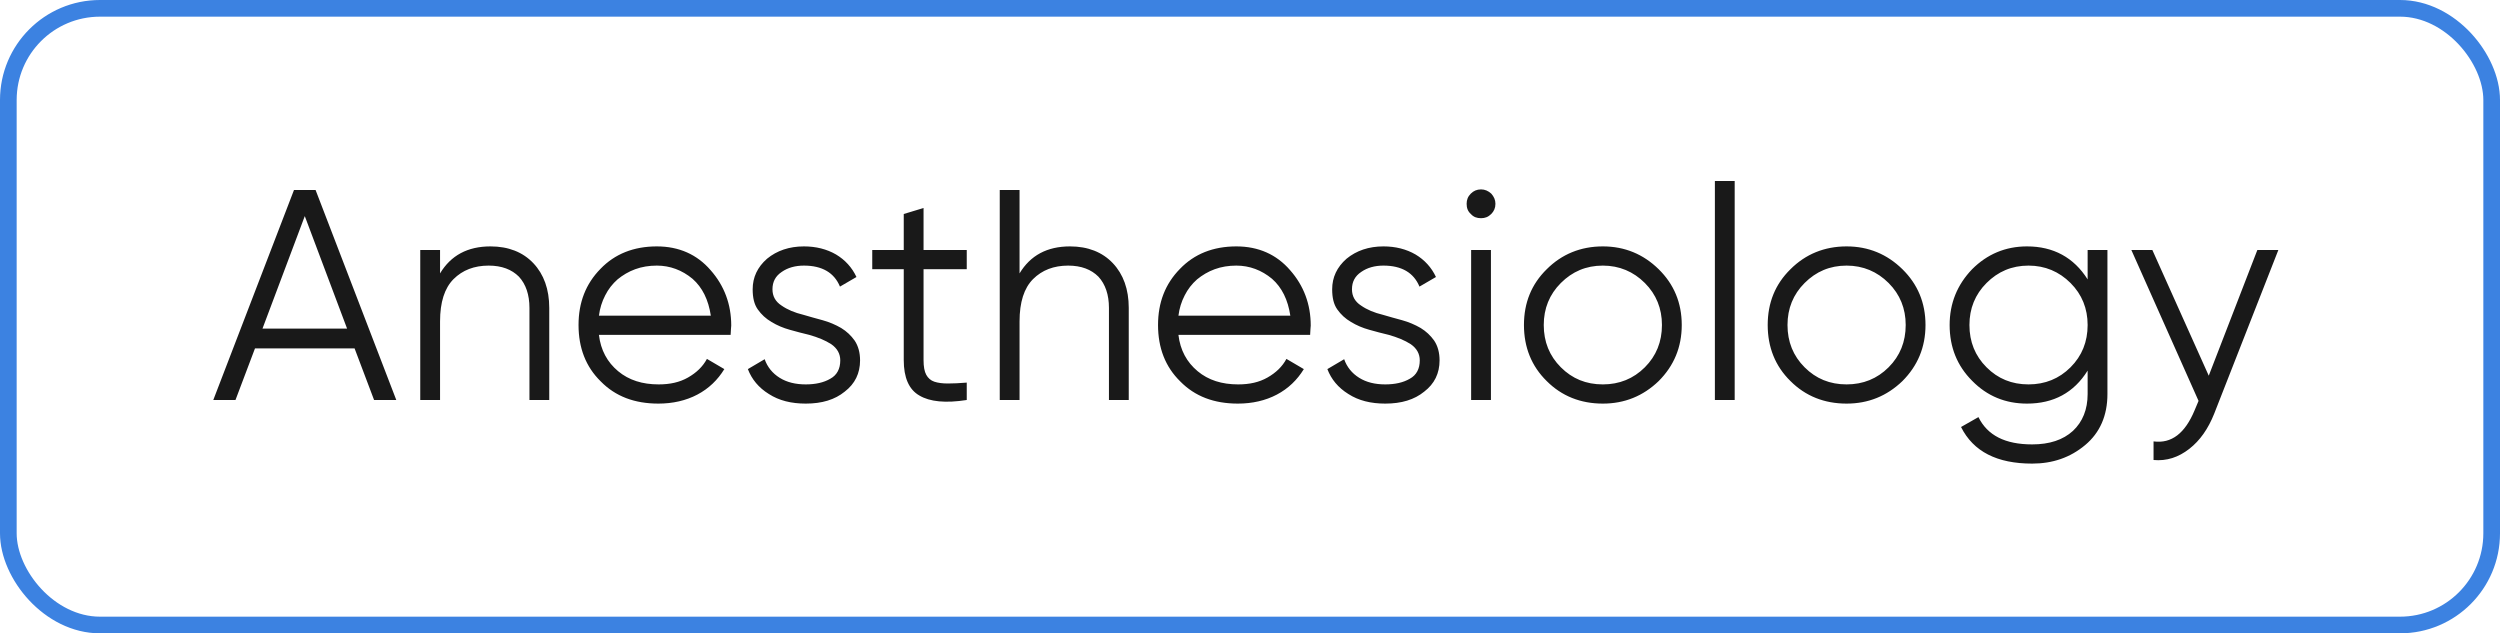 <?xml version="1.0" encoding="UTF-8"?> <svg xmlns="http://www.w3.org/2000/svg" width="150" height="38" viewBox="0 0 150 38" fill="none"><path d="M22.445 24L21.275 20.904H15.299L14.129 24H12.797L17.639 11.4H18.935L23.777 24H22.445ZM15.749 19.716H20.825L18.287 12.966L15.749 19.716ZM29.427 14.784C30.507 14.784 31.371 15.126 32.001 15.792C32.631 16.458 32.955 17.358 32.955 18.474V24H31.767V18.474C31.767 17.682 31.551 17.052 31.137 16.602C30.705 16.17 30.111 15.936 29.319 15.936C28.455 15.936 27.753 16.206 27.213 16.746C26.673 17.286 26.403 18.132 26.403 19.284V24H25.215V15H26.403V16.404C27.051 15.324 28.059 14.784 29.427 14.784ZM39.41 14.784C40.742 14.784 41.822 15.27 42.632 16.206C43.46 17.142 43.874 18.258 43.874 19.536C43.874 19.608 43.856 19.68 43.856 19.77C43.856 19.878 43.838 19.986 43.838 20.094H35.936C36.044 21.012 36.44 21.732 37.088 22.272C37.736 22.812 38.546 23.064 39.518 23.064C40.202 23.064 40.778 22.938 41.282 22.65C41.786 22.362 42.164 22.002 42.416 21.534L43.46 22.146C43.064 22.794 42.524 23.316 41.84 23.676C41.156 24.036 40.364 24.216 39.5 24.216C38.078 24.216 36.926 23.784 36.044 22.884C35.144 22.002 34.712 20.868 34.712 19.5C34.712 18.15 35.144 17.034 36.026 16.134C36.89 15.234 38.024 14.784 39.41 14.784ZM39.41 15.936C38.942 15.936 38.51 16.008 38.114 16.152C37.718 16.296 37.358 16.512 37.052 16.764C36.746 17.034 36.494 17.358 36.314 17.718C36.116 18.096 35.99 18.51 35.936 18.942H42.65C42.506 17.988 42.146 17.25 41.552 16.728C40.922 16.206 40.202 15.936 39.41 15.936ZM46.348 17.358C46.348 17.772 46.528 18.096 46.888 18.33C47.248 18.582 47.68 18.762 48.202 18.888C48.562 18.996 48.958 19.104 49.354 19.212C49.75 19.32 50.128 19.482 50.47 19.68C50.794 19.878 51.064 20.13 51.28 20.436C51.496 20.76 51.604 21.156 51.604 21.624C51.604 22.398 51.298 23.028 50.686 23.496C50.092 23.982 49.318 24.216 48.346 24.216C47.482 24.216 46.744 24.036 46.132 23.64C45.52 23.262 45.106 22.758 44.872 22.146L45.88 21.552C46.042 22.02 46.348 22.398 46.78 22.668C47.212 22.938 47.734 23.064 48.346 23.064C48.922 23.064 49.426 22.956 49.822 22.722C50.218 22.506 50.416 22.128 50.416 21.624C50.416 21.228 50.236 20.904 49.876 20.652C49.516 20.418 49.066 20.238 48.562 20.094C48.166 20.004 47.788 19.896 47.392 19.788C46.996 19.68 46.618 19.518 46.294 19.32C45.952 19.122 45.682 18.87 45.466 18.564C45.25 18.258 45.16 17.862 45.16 17.358C45.16 16.638 45.448 16.026 46.024 15.522C46.618 15.036 47.356 14.784 48.238 14.784C48.958 14.784 49.606 14.946 50.164 15.27C50.704 15.594 51.118 16.044 51.388 16.62L50.398 17.196C50.056 16.368 49.336 15.936 48.238 15.936C47.716 15.936 47.266 16.062 46.906 16.314C46.528 16.566 46.348 16.908 46.348 17.358ZM58.005 16.152H55.413V21.606C55.413 22.002 55.467 22.29 55.575 22.488C55.683 22.686 55.845 22.83 56.061 22.902C56.277 22.974 56.547 23.01 56.871 23.01C57.195 23.01 57.573 22.992 58.005 22.956V24C56.745 24.198 55.791 24.108 55.161 23.73C54.531 23.37 54.225 22.65 54.225 21.606V16.152H52.335V15H54.225V12.84L55.413 12.48V15H58.005V16.152ZM64.197 14.784C65.277 14.784 66.141 15.126 66.771 15.792C67.401 16.458 67.725 17.358 67.725 18.474V24H66.537V18.474C66.537 17.682 66.321 17.052 65.907 16.602C65.475 16.17 64.881 15.936 64.089 15.936C63.225 15.936 62.523 16.206 61.983 16.746C61.443 17.286 61.173 18.132 61.173 19.284V24H59.985V11.4H61.173V16.404C61.821 15.324 62.829 14.784 64.197 14.784ZM74.18 14.784C75.512 14.784 76.592 15.27 77.402 16.206C78.23 17.142 78.644 18.258 78.644 19.536C78.644 19.608 78.626 19.68 78.626 19.77C78.626 19.878 78.608 19.986 78.608 20.094H70.706C70.814 21.012 71.21 21.732 71.858 22.272C72.506 22.812 73.316 23.064 74.288 23.064C74.972 23.064 75.548 22.938 76.052 22.65C76.556 22.362 76.934 22.002 77.186 21.534L78.23 22.146C77.834 22.794 77.294 23.316 76.61 23.676C75.926 24.036 75.134 24.216 74.27 24.216C72.848 24.216 71.696 23.784 70.814 22.884C69.914 22.002 69.482 20.868 69.482 19.5C69.482 18.15 69.914 17.034 70.796 16.134C71.66 15.234 72.794 14.784 74.18 14.784ZM74.18 15.936C73.712 15.936 73.28 16.008 72.884 16.152C72.488 16.296 72.128 16.512 71.822 16.764C71.516 17.034 71.264 17.358 71.084 17.718C70.886 18.096 70.76 18.51 70.706 18.942H77.42C77.276 17.988 76.916 17.25 76.322 16.728C75.692 16.206 74.972 15.936 74.18 15.936ZM81.118 17.358C81.118 17.772 81.298 18.096 81.658 18.33C82.018 18.582 82.45 18.762 82.972 18.888C83.332 18.996 83.728 19.104 84.124 19.212C84.52 19.32 84.898 19.482 85.24 19.68C85.564 19.878 85.834 20.13 86.05 20.436C86.266 20.76 86.374 21.156 86.374 21.624C86.374 22.398 86.068 23.028 85.456 23.496C84.862 23.982 84.088 24.216 83.116 24.216C82.252 24.216 81.514 24.036 80.902 23.64C80.29 23.262 79.876 22.758 79.642 22.146L80.65 21.552C80.812 22.02 81.118 22.398 81.55 22.668C81.982 22.938 82.504 23.064 83.116 23.064C83.692 23.064 84.196 22.956 84.592 22.722C84.988 22.506 85.186 22.128 85.186 21.624C85.186 21.228 85.006 20.904 84.646 20.652C84.286 20.418 83.836 20.238 83.332 20.094C82.936 20.004 82.558 19.896 82.162 19.788C81.766 19.68 81.388 19.518 81.064 19.32C80.722 19.122 80.452 18.87 80.236 18.564C80.02 18.258 79.93 17.862 79.93 17.358C79.93 16.638 80.218 16.026 80.794 15.522C81.388 15.036 82.126 14.784 83.008 14.784C83.728 14.784 84.376 14.946 84.934 15.27C85.474 15.594 85.888 16.044 86.158 16.62L85.168 17.196C84.826 16.368 84.106 15.936 83.008 15.936C82.486 15.936 82.036 16.062 81.676 16.314C81.298 16.566 81.118 16.908 81.118 17.358ZM89.474 12.84C89.294 13.02 89.096 13.092 88.862 13.092C88.61 13.092 88.412 13.02 88.25 12.84C88.07 12.678 87.998 12.48 87.998 12.228C87.998 11.994 88.07 11.796 88.25 11.616C88.412 11.454 88.61 11.364 88.862 11.364C89.096 11.364 89.294 11.454 89.474 11.616C89.636 11.796 89.726 11.994 89.726 12.228C89.726 12.48 89.636 12.678 89.474 12.84ZM88.268 24V15H89.456V24H88.268ZM99.519 22.866C98.583 23.766 97.467 24.216 96.171 24.216C94.839 24.216 93.705 23.766 92.805 22.866C91.887 21.966 91.437 20.832 91.437 19.5C91.437 18.168 91.887 17.052 92.805 16.152C93.705 15.252 94.839 14.784 96.171 14.784C97.485 14.784 98.601 15.252 99.519 16.152C100.437 17.052 100.905 18.168 100.905 19.5C100.905 20.832 100.437 21.948 99.519 22.866ZM93.651 22.038C94.335 22.722 95.163 23.064 96.171 23.064C97.161 23.064 98.007 22.722 98.691 22.038C99.375 21.354 99.717 20.508 99.717 19.5C99.717 18.51 99.375 17.664 98.691 16.98C98.007 16.296 97.161 15.936 96.171 15.936C95.163 15.936 94.335 16.296 93.651 16.98C92.967 17.664 92.625 18.51 92.625 19.5C92.625 20.508 92.967 21.354 93.651 22.038ZM102.893 24V10.86H104.081V24H102.893ZM114.144 22.866C113.208 23.766 112.092 24.216 110.796 24.216C109.464 24.216 108.33 23.766 107.43 22.866C106.512 21.966 106.062 20.832 106.062 19.5C106.062 18.168 106.512 17.052 107.43 16.152C108.33 15.252 109.464 14.784 110.796 14.784C112.11 14.784 113.226 15.252 114.144 16.152C115.062 17.052 115.53 18.168 115.53 19.5C115.53 20.832 115.062 21.948 114.144 22.866ZM108.276 22.038C108.96 22.722 109.788 23.064 110.796 23.064C111.786 23.064 112.632 22.722 113.316 22.038C114 21.354 114.342 20.508 114.342 19.5C114.342 18.51 114 17.664 113.316 16.98C112.632 16.296 111.786 15.936 110.796 15.936C109.788 15.936 108.96 16.296 108.276 16.98C107.592 17.664 107.25 18.51 107.25 19.5C107.25 20.508 107.592 21.354 108.276 22.038ZM125.258 15H126.446V23.64C126.446 24.936 125.996 25.962 125.114 26.7C124.214 27.456 123.152 27.816 121.928 27.816C119.822 27.816 118.4 27.096 117.662 25.62L118.706 25.026C119.246 26.124 120.308 26.664 121.928 26.664C122.972 26.664 123.782 26.394 124.376 25.854C124.952 25.314 125.258 24.576 125.258 23.64V22.236C124.43 23.568 123.206 24.216 121.622 24.216C120.326 24.216 119.228 23.766 118.328 22.848C117.428 21.948 116.978 20.832 116.978 19.5C116.978 18.204 117.428 17.088 118.328 16.152C119.228 15.252 120.326 14.784 121.622 14.784C123.206 14.784 124.43 15.45 125.258 16.764V15ZM119.192 22.038C119.876 22.722 120.704 23.064 121.712 23.064C122.702 23.064 123.548 22.722 124.232 22.038C124.916 21.354 125.258 20.508 125.258 19.5C125.258 18.51 124.916 17.664 124.232 16.98C123.548 16.296 122.702 15.936 121.712 15.936C120.704 15.936 119.876 16.296 119.192 16.98C118.508 17.664 118.166 18.51 118.166 19.5C118.166 20.508 118.508 21.354 119.192 22.038ZM135.441 15H136.701L132.849 24.828C132.489 25.728 132.003 26.43 131.355 26.934C130.707 27.438 130.005 27.672 129.213 27.6V26.484C130.293 26.628 131.103 25.998 131.679 24.612L131.913 24.054L127.881 15H129.141L132.525 22.542L135.441 15Z" fill="#191919"></path><rect x="0.5" y="0.5" width="149" height="37" rx="5.5" stroke="#3C82E1"></rect></svg> 